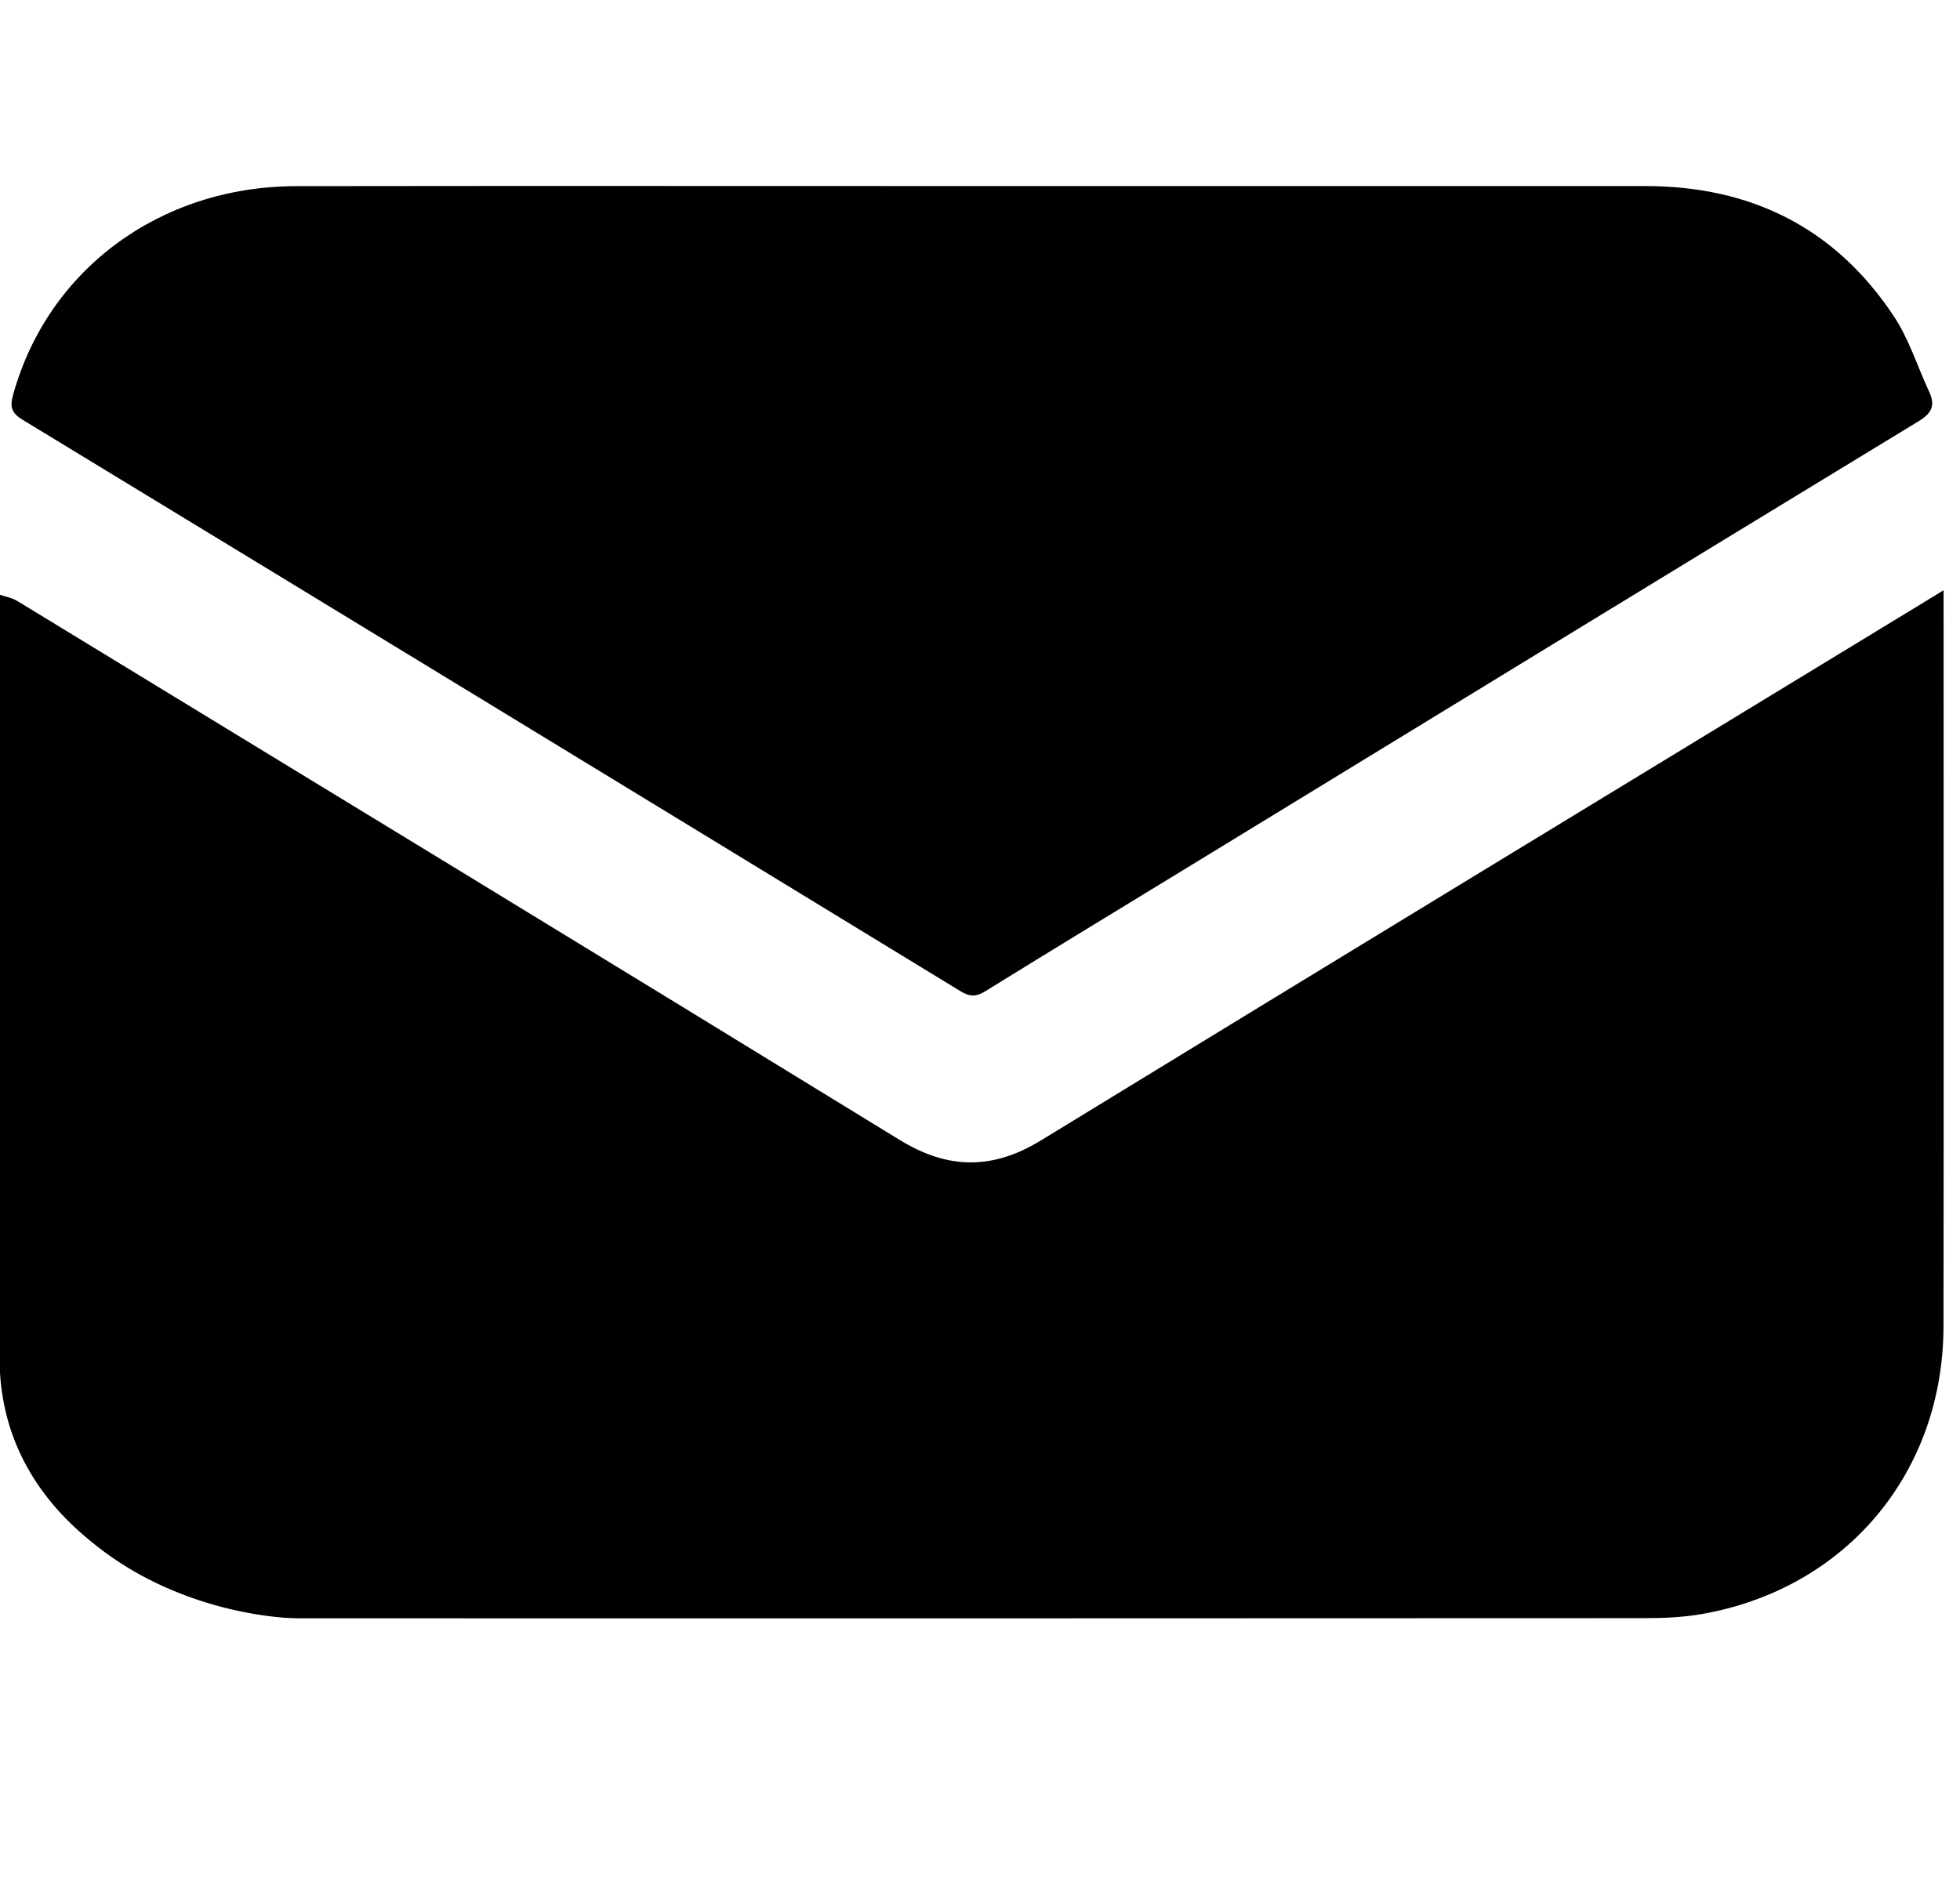 <?xml version="1.0" encoding="UTF-8" standalone="no"?>
<!DOCTYPE svg PUBLIC "-//W3C//DTD SVG 1.1//EN" "http://www.w3.org/Graphics/SVG/1.1/DTD/svg11.dtd">
<svg width="100%" height="100%" viewBox="0 0 24 23" version="1.1" xmlns="http://www.w3.org/2000/svg" xmlns:xlink="http://www.w3.org/1999/xlink" xml:space="preserve" style="fill-rule:evenodd;clip-rule:evenodd;stroke-linejoin:round;stroke-miterlimit:1.414;">
    <g id="Layer.2e..-1">
        <path d="M0,7.285C0.071,7.309 0.149,7.322 0.212,7.361C3.815,9.558 7.419,11.753 11.015,13.961C11.609,14.326 12.155,14.33 12.749,13.966C16.355,11.759 19.968,9.563 23.579,7.364C23.643,7.325 23.707,7.286 23.799,7.229L23.799,7.436C23.799,10.373 23.802,13.309 23.798,16.245C23.795,18.037 22.608,19.454 20.849,19.767C20.614,19.809 20.371,19.819 20.132,19.819C14.64,19.822 9.148,19.822 3.656,19.821C3.282,19.821 2.13,19.688 1.181,18.933C0.941,18.743 0.381,18.286 0.125,17.491C0.039,17.221 0.01,16.984 0,16.815L0,7.285L0,7.285Z" style="fill-rule:nonzero;"/>
        <path d="M11.899,2.279C14.649,2.279 17.399,2.279 20.149,2.279C21.444,2.279 22.476,2.793 23.193,3.878C23.377,4.157 23.479,4.49 23.622,4.797C23.702,4.968 23.654,5.062 23.487,5.163C20.502,6.979 17.522,8.803 14.54,10.625C13.716,11.129 12.889,11.63 12.068,12.139C11.952,12.211 11.875,12.21 11.759,12.139C7.932,9.802 4.104,7.469 0.273,5.139C0.143,5.059 0.119,4.985 0.159,4.841C0.58,3.308 1.955,2.283 3.625,2.28C6.383,2.276 9.141,2.279 11.899,2.279" style="fill-rule:nonzero;"/>
    </g>
</svg>
